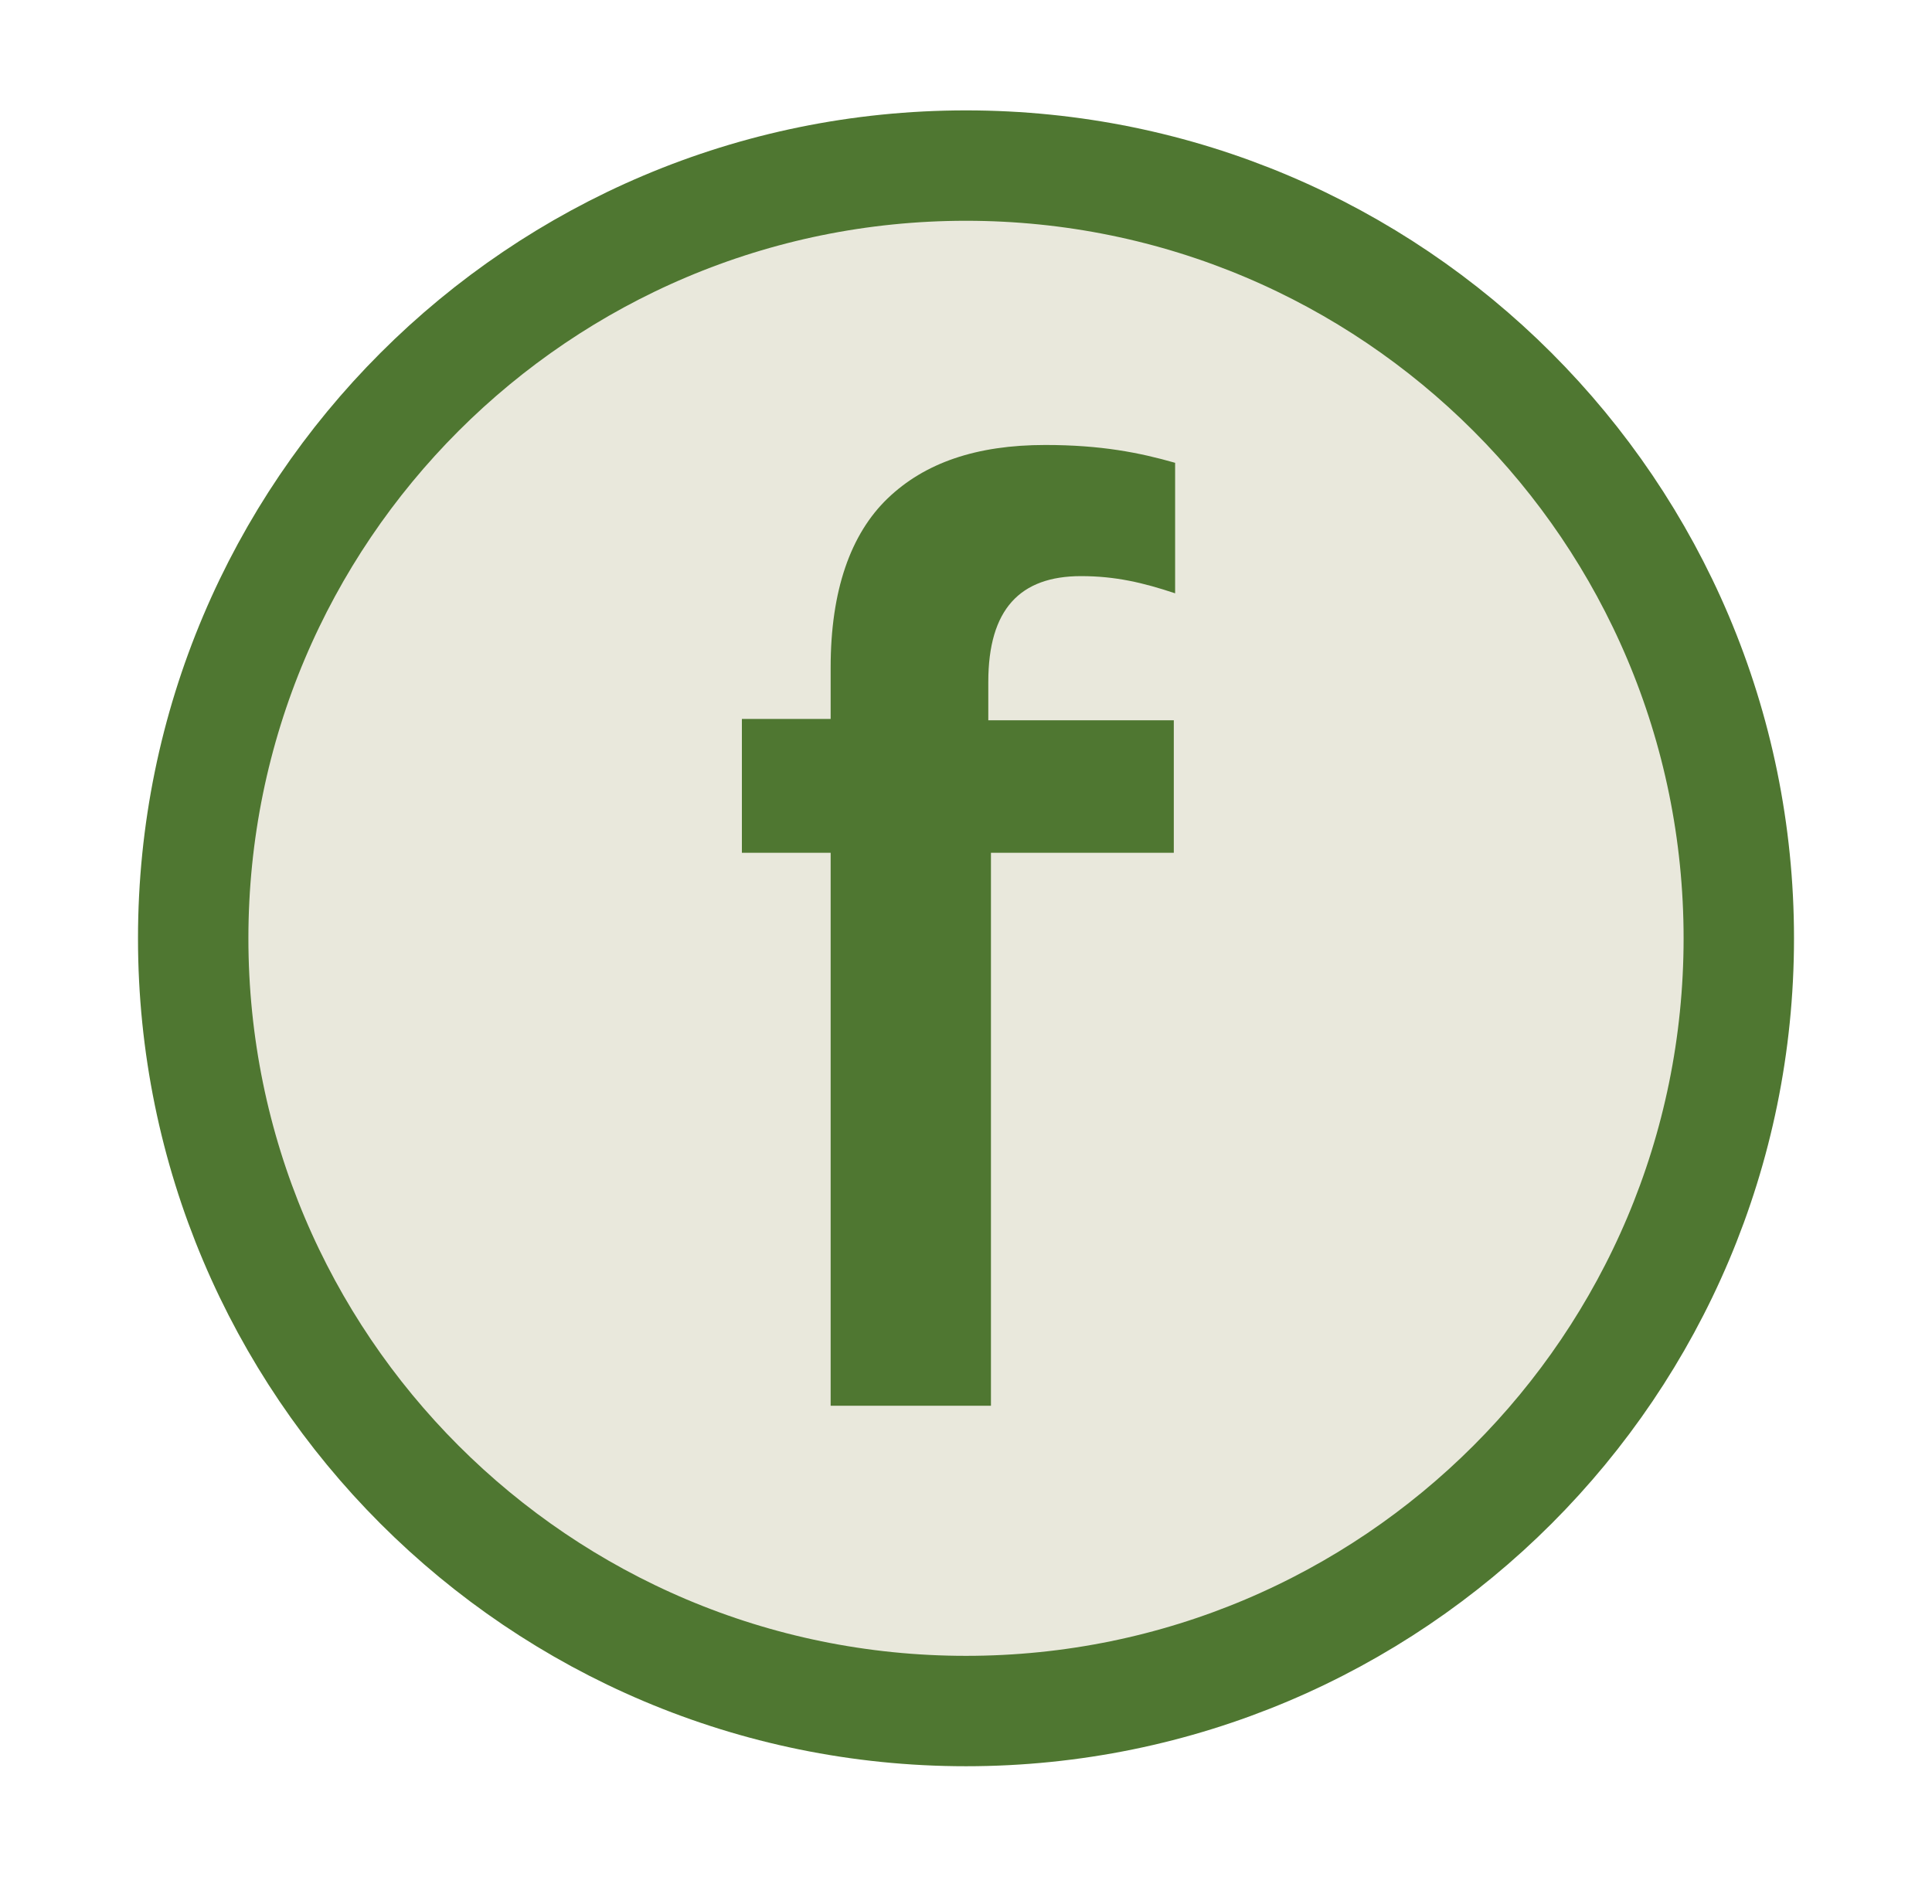 <?xml version="1.0" standalone="no"?><!-- Generator: Adobe Fireworks CS6, Export SVG Extension by Aaron Beall (http://fireworks.abeall.com) . Version: 0.6.1  --><!DOCTYPE svg PUBLIC "-//W3C//DTD SVG 1.1//EN" "http://www.w3.org/Graphics/SVG/1.1/DTD/svg11.dtd"><svg id="Untitled-Page%201" viewBox="0 0 70 69" style="background-color:#ffffff00" version="1.1"	xmlns="http://www.w3.org/2000/svg" xmlns:xlink="http://www.w3.org/1999/xlink" xml:space="preserve"	x="0px" y="0px" width="70px" height="69px">	<g id="Layer%201">		<g>			<path id="Ellipse" d="M 7 34 C 7 18.536 19.536 6 35 6 C 50.464 6 63 18.536 63 34 C 63 49.464 50.464 62 35 62 C 19.536 62 7 49.464 7 34 Z" stroke="#4f7731" stroke-width="4" fill="#e9e8dc"/>			<g>				<path d="M 30.096 50.938 L 35.904 50.938 L 35.904 30.9 L 42.529 30.9 L 42.529 26.1 L 35.808 26.1 L 35.808 24.71 C 35.808 22.074 36.96 20.876 39.169 20.876 C 40.417 20.876 41.425 21.115 42.577 21.499 L 42.577 16.77 C 41.281 16.4 39.889 16.124 37.872 16.124 C 35.376 16.124 33.504 16.77 32.16 18.061 C 30.816 19.354 30.096 21.403 30.096 24.183 L 30.096 26.052 L 26.88 26.052 L 26.88 30.9 L 30.096 30.9 L 30.096 50.938 L 30.096 50.938 Z" fill="#4f7731"/>			</g>		</g>	</g></svg>